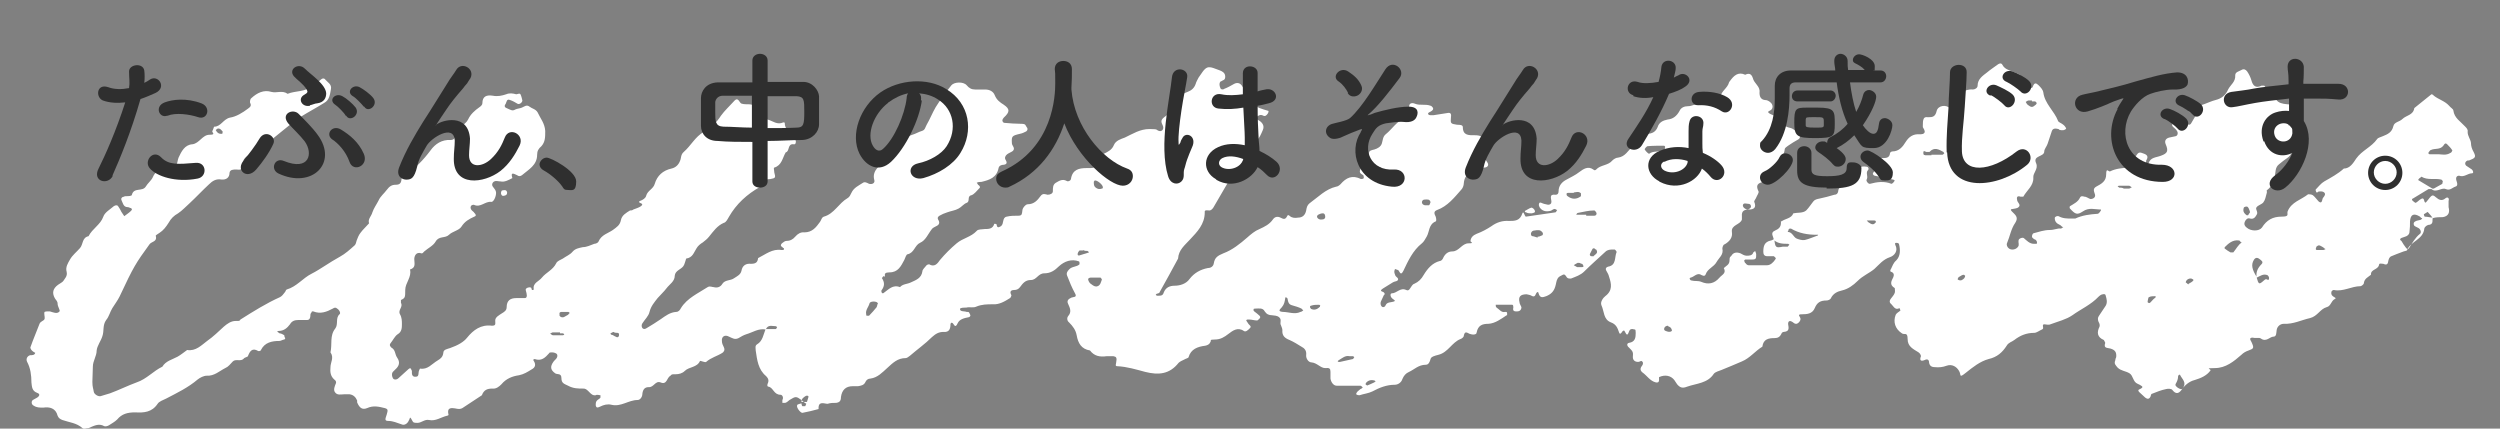 <?xml version="1.0" encoding="UTF-8"?>
<svg xmlns="http://www.w3.org/2000/svg" version="1.1" viewBox="0 0 525 90">
  <rect x="0" y="0" width="525" height="90" fill="#808080" stroke="none"/>
  <defs>
    <style>
      .cls-1 {
        fill: #2f2f2f;
      }

      .cls-2 {
        fill: #fff;
      }
    </style>
  </defs>
  <!-- Generator: Adobe Illustrator 28.7.7, SVG Export Plug-In . SVG Version: 1.2.0 Build 194)  -->
  <g>
    <g id="_レイヤー_1" data-name="レイヤー_1">
      <g id="_レイヤー_1-2" data-name="_レイヤー_1">
        <g id="text">
          <g>
            <path class="cls-2" d="M169.8,84.9c-.6,0-1-.5-1.5-.9-1.1-.8-1.2-.8-2.5,0-.3.2-.5.5-.9.6h-.6v-.6c.3-.5,0-1.1-.4-1.1-1.4,0-1.5-1.5-2.5-1.7-.3,0-.3-.3-.2-.6.3-.6.2-1.1-.3-1.6-1.7-1.4-1.9-3.4-2.2-5.4,0-.5-.2-1,.3-1.3,1.2-.7,1.3-2.1,1.8-3.2h2.1c.1,0,.2-.2.3-.4,0,0-.2-.2-.3-.2-.8,0-1.6-.4-2.1.7-1.5-.3-2.7.6-4.1,1-.6.2-1.1.5-1.6.8-.8.4-1.3,0-2-.3-.9-.5-1.6,0-1.5.9,0,.5.2.9.4,1.3.3.6,0,1-.3,1.2-1.1.7-2.4,1-3.4,1.9-.2.2-1.2-.3-1.3-.2-.6,1.4-2.3,1.2-3.2,2.1-.5.5-1.2.7-2,.7s-.7,0-1,.3c-.8.4-.7,2-2.1,1.4-1.1-.4-1.4,1.1-2.5,1-.8,0-1.2.5-1.3,1.4,0,.7-.5,1.3-1,1.3-1.9,0-3.5,1.5-5.5,1-.8-.2-1.6,0-2.4.4s-.8,0-.9-.3c0-.2,0-.7.2-.9.2-.3.6-.4.8-.7v-.5c-.3,0-.7-.2-1,0-1.2.2-1.5-1.5-2.7-1.4-1,0-2,0-3.1-.6-.8-.4-1.4-.5-1.4-1.6s-.9-.7-1.3-1c-1-.7-1.1-1.4-.4-2.4.2-.3.5-.5.7-.8s.2-.7,0-.9c-.3-.2-.6-.3-1-.3s-.5,0-.6.2c-.8.9-1.6,1.7-3,1.2-.3,0-.4.2-.2.4.5.8.3,1.4-.5,1.8-.8.5-1.6,1-2.6,1.2-1.4.2-2.7.7-3.7,1.9-.5.5-1.1,1-1.9.9-1.1,0-1.8.3-2.2,1.4-1.4.9-2.7,1.8-4.1,2.7-.7.4-1.4,0-2.1,0s-.9.3-.9.8.3.7-.2.8c-1.3.3-2.4,1.2-3.8.9-.9-.2-1.6.6-2.4.6s-.9,0-1.2-.6c-.5-1-.4-.2-.6,0-.3.8-1,1.2-1.6.9-.9-.3-1.8-.7-2.7-.7s-.7-.4-.4-1.3c.3-1,.3-1.2-.4-1.4-1.2-.3-2.4-.6-3.7,0-1,.4-1.6,0-2.1-1.2v-.4c-.3-.7-.8-1.2-1.6-1.3h-1.1c-.7,0-1.5.3-2-.5-.3-.5,0-1.2.2-1.7.2-.4,0-.7-.3-.9-.8-.7-.9-1.6-.8-2.6,0-1,.8-2,0-3.1.4-1.7-.2-3.5,1-5,.7-.9,0-2.2.9-3,.3-.2,0-.9-.5-1.2-.3-.3-.6-.2-.9,0-1.3.7-2.6,1.2-4.1.6h-.3c0,.2-.3.4-.3.6,0,.8-.2,1.2-.7,1.2h-1.8c-.8,0-1.4.2-1.8.9-.6.8-1.3,1.4-2.4,1.4,0,0-.2,0-.3.2.2,0,.3.2.5.3.3,0,.7.2,1,.4,0,0,0,.4.2.6,0,0,0,.2-.2.3-.3,0-.7.3-1,.3-1.6,0-3.1.3-3.9,1.9,0,.2-.5.3-.6.2-1.2-.7-1.7,0-2.1,1,0,.3-.7.3-.9.6-.6.7-1.7,0-2.3.6s-.9,1.1-1.6,1.4c-1.2.6-2.3,1.7-3.9,1.6-.6,0-1.4.4-1.9.8-2,1.7-4.3,2.8-6.6,4-.6.3-1.5.6-1.8,1.1-1.2,1.8-2.9,1.9-4.7,1.8-1.6,0-2.8.3-3.8,1.5-.5.5-1.1.8-1.7,1.2-.3.2-.8.3-1,.2-1.2-.7-2.3,0-3.3.4-.5,0-.9.3-1.3,0-1.2-1.1-2.8-1.2-4.2-1.7-.5-.2-.8-.4-1-.9-.4-1.6-1.7-1.9-3-1.7-.8,0-1.4,0-2-.4-.5-.2-.6-.9-.2-1.2.3-.2.6-.3.9-.5.6-.4.6-.8,0-1-1.1-.4-1.1-1.3-1.2-2.2,0-1.5-.2-3-.9-4.3-.3-.6,0-1.2.6-1.4.4,0,1,0,1.1-.5,0,0-.6-.3-.8-.6,0,0-.3-.4-.2-.6.6-1.7,1.3-3.3,1.9-4.9.2-.5.8-.6,1-.9s0-.8,0-1.3.3-.3.5-.4h.7c.7.2,1.5.6,2,0,.2-.2-.4-1-.4-1.6s-.4-.8-.6-1.2c-.6-1.1-.4-2,.7-2.8.4-.3.9-.5,1.1-.8.3-.5.9-1,.7-1.9-.3-1,.3-1.9.7-2.6.5-.9,1.4-1.6,2.1-2.4.7-.8.4-2.2,1.8-2.5.8-1.6,2.5-2.4,3.1-4.1.3-.9,1.4-1.5,2.2-2.2.3-.2.7-.3.9,0,.3.4.5.8.7,1.2.2.3.4.6.6.9.5-.4,1-.7,1.4-1.1s.1-.5,0-.6c-.2,0-.4-.2-.7-.2-.9,0-1-.9-1.3-1.5-.1-.3,0-.4.2-.6.2,0,.4-.2.7-.2.5,0,1.3,0,1.3-.3.4-1.6,2.2-.6,2.9-1.7.4-.7,1.2-1.3,1.5-2,.5-1.2,1.4-1.6,2.5-1.7h1.1c.7,0,1.1-.4,1.4-1,.2-.4.2-.9.4-1.4.6-1.3,1.3-2.7,2.9-2.8,1.5-.2,2.1-2,3.6-2s.4-.5.6-.8c.2-.3.3-.9.4-.9,1.4,0,1.9-1.6,3.3-1.9,1.3-.2,2.6-1,3.8-1.9.6-.4.7-.7.4-1.3,0-.2,0-.7.3-.9,1.2-1.1,2.6-1.8,4.2-1.3,1.1.3,2.3-.4,3.4.4,1.7-.7,3.8-.3,5.3-1.8.5-.4,1.2-.7,1.7-1.2.3-.3.7-.3.9,0,.5.6,1.4,1,1.2,2-.2,1.1-.3,2.3-1.4,2.9-1.6,1-3.3,1.9-4.9,2.9s-1.5,1.1-2.3,1.7c-2.7,2.1-5.2,4.5-8.3,6.1-1,.6-1.7,1.2-1.7,2.4s-.7.9-1.3.9-1.3,0-1.4.7c0,1-.7,1.5-1.7,1.4-1.1-.2-1.9.3-2.6,1-1.4,1.3-2.7,2.7-4.1,4-.8.7-1.5,1.5-2.4,2.1-.9.5-1.5,1.1-2,2-.5.8-1.1,1.6-1.9,2.1-.3.2-.8.5-.8.6.4,1.3-.9,1.2-1.3,1.8-2.9,4-3.3,4.6-6.3,11-.4.8-1,1.6-1.5,2.4s-.7,1.8-1.3,2.5c-.8,1.1-.4,2.3-.8,3.4-.3,1-1.1,2-1.2,3,0,1.2-.8,2.2-.8,3.4s-.1,2.1-.1,3.2.2,1.4.3,2.1c.1.5.9,1,1.4.9.7-.2,1.4-.4,2-.6,1.9-.7,3.7-1.6,5.6-2.3,2.1-.7,3.5-2.4,5.4-3.3.7-1.2,2.1-1.5,3.2-2.1.7-.4,1.3-.9,2-1.4,1.8.3,3-1,4.2-1.9,1.3-.9,2.4-2,3.5-3,.7-.6,1.5-1.2,2.5-1.2s.7,0,1-.3c2.7-1.7,5.4-3.4,8.3-4.7.4-.2.7-.6,1-1,.2-.2.2-.5.4-.6,2.1-.6,3.4-2.4,5.2-3.3,1-.5,1.9-1.1,2.7-1.6,1.1-.7,2.2-1.4,3.3-2,1.1-.6,2.1-1.5,3.1-2.4.2-.2.3-.6.4-1,.2-.5.4-1.1.8-1.6.5-.7,1.2-1.3,1.8-2-.3-.9.5-1.5.7-2.3.3-.9.9-1.7,1.3-2.5.4-.9,1.2-1.5,1.7-2.2.6-.8,1.1-1.1,1.9-1.1s1.1-.3,1.2-1c0-.5.4-.8.8-1.1,2.1-1.3,3.8-3.1,5.3-5.1,1-1.4,2.4-2.3,4.2-2.2.8,0,1-.5,1.1-1.2s0-1.3,1-1.7c.6-.2,1.3-.8,1.6-1.4.5-1.1,1.4-1.9,2.4-2.6.3-.2.6-.5.6-.8,0-1.5.9-1.8,2.2-1.6,1,.2,1.9,0,2.8-.3.7-.3,1.4-.2,2.1,0,.3,0,.7-.3.9,0,.2.4.3.9.4,1.3,0,.4-.6.9-1,.7-.5-.3-1-.6-1.6-.8-.7-.3-.7.4-.9.8-.4.5-.2.8.4,1,.5.2,1,.6,1.6.2.4-.2.9-.2,1.4-.4s1-.7,1.6-.2c.5.4,1.3.5,1.7,1.2.6,1.3,1.5,2.3,1.6,3.9,0,1.3,0,2.3-.8,3.2-.6.5-.9,1-.9,1.8,0,2.2-1.8,3.1-3.2,4.3-.3.2-.6.3-1,0-.5-.2-1.5-.9-1,.6-.8.4-1.6.9-2.5.7-.5,0-.9-.2-1.3,0-.4.2-.6.7-.3,1.1.2.3.5.6.6.9.3.6-.3,2.3-.9,2.3-1.3-.2-2.3,1.3-3.7.6,0,0-.5,0-.6.3-.2.3,0,.7.2.9s.4.3.5.5c.2.2.6.6,0,.8-1.1.5-2,1-2.7,2.1-.5.8-1.9,1-2.6,1.7-.8.8-2.1.2-2.8,1.4-.5.9-1.6,1.4-2.4,2.1-.2.2-.4.5-.6.4-1.2-.4-1.5.7-1.5,1.2,0,.9.4,1.8-.9,2.2.4,1.6-1,2.8-1,4.3s0,1.7-.9,2.1v.6c.5.9-.7,1.5-.2,2.4.4.7.4,1.4.4,2.1s0,1.6-.9,2.1c-.6.4-1,1.3-1.5,1.9-.3.4,0,.7.2.9.9.5.7,1.4,1.2,2.1.7,1,.4,1.8-.4,2.5l-.5.5c-.3.4-.2.9,0,1.3s.8.4,1.2,0c.7-.6,1.4-1.3,2.1-1.9.5-.4.5,0,.7.4v.4c0,.6.3.9.9.8.4,0,.5-.4.5-.8s.3-.9.3-.9c1.6.3,2.5-1,3.7-1.7.7-.4,1.1-.8,1.2-1.6,0-.7.8-.8,1.4-1,1.7-.6,2.9-1.3,3.6-2.2,1.3-1.6,2.9-2.8,5.2-2.5.9,0,.7-.4.7-1.1s.8-1.1,1.4-1.5c.5-.3,1-.6,1-1.3,0-1.4.8-1.9,2-1.9h1.8c.4,0,.5-.4.4-.8,0-.3-.2-.7-.2-1s.7-.6,1.1-.4c.2,0,0,.8.6.4-.3-1.4,1.1-1.7,1.7-2.5.9-1.1,2.3-1.6,3-3,.2-.5.9-.7,1.4-1,.7-.5,1.5-.8,2-1.4.6-.7,1.3-.8,2.2-1,.8,0,1.6-.4,2.4-.7.3,0,.8-.2.9-.5.6-1.4,2-1.7,3-2.4.8-.6,1.5-1,1.7-2.1.2-1,1.1-1.5,1.9-2,.2,0,.5,0,.7-.2.5-.2,1.2-.4,1.6-.7.8-.6-.4-.6-.4-.9,0,0,.1-.2.2-.2.6-.2,1.2-.6,1.3-1.1.3-1.1,1.5-1.4,1.8-2.5.5-1.7,1.7-2.8,3.5-3.2.9-.2,1.5-.8,1.8-1.6.3-.6.1-1.3.8-1.9,1.5-1.3,2.4-3.2,4.2-4.2,1.5-.8,2.7-2,3.6-3.4.8-1.1,1.7-1.9,2.6-2.9.7-.8.9-.7,1.5.2.2.3,1.1.3,1.7.3.9,0,1.7.4,1.9,1.3.3,1.1,1,1.6,2.1,1.9s2,1.2,3.3.6c0,0,.3,0,.3.1,0,1.8,1.8,2.3,2.3,3.7.1.3,0,.9-.4.8-1.4-.2-.8,1.5-1.7,1.7-.7,1.2-.8,2.7-2.4,3.2-.2,0,0,.6,0,1,.3,1.1.3,1.2-.8,1.4-.8,0-1.4.2-1.6,1.1,0,.2-.3.4-.5.5-2.9,1.6-5.1,3.7-6.6,6.3-.3.5-.6,1.2-1.1,1.3-1.4.6-2.2,1.8-3.1,2.9-.4.5-.8.8-1.3,1.2-.5.3-1,.7-1.3,1.2-.6.9-.8,2-2.2,2.2-.2.5-.3,1.2-.6,1.6-.5.7-1.7.9-1.8,2,0,1.2-1.1,1.8-1.7,2.6-.6.8-1.3,1.4-1.9,2.1-.7.9-1.4,1.7-1.7,2.9-.2.9-1,1.6-1.5,2.4-.2.3-.2.7,0,1,.3.3.6.2.9,0,1-.6,2-1.2,3-1.9s1.9-1.4,3.2-1.5c.5,0,.8-.4,1-.8,1.3-2.1,3.6-3.1,5.6-4.4.5-.3.9,0,1.3,0,.7.2,1.4,0,1.8-.7.6-.9,1.7-.6,2.5-1.2.6-.4,1.3-.7,1.5-1.5.2-1.2,1-1.6,2-1.5,1,0,1.4-.3,1.5-1.2,1.6-.8,3-2,4.9-1.7.5,0,.6,0,.5-.4,0,0-.2,0-.3-.2-.4-.2-.4-.5-.1-.8.3-.2.6-.5.9-.5.8,0,1.4-.3,1.9-.9.5-.6,1.2-1,1.9-.9,1.7,0,2.5-1.1,3.3-2.2.3-.4.3-.9.8-1.1,2.2-.6,3.1-2.8,5-3.9.4-.2.6-.7.8-1.1.5-1.1,1.5-1.5,2.4-2.1.4-.3.9,0,1.3.2.7.2,1.3-.2,1.1-.8-.3-1.1.1-1.9.7-2.6.7-.8,1.6-1.5,2.5-2,1.1-.6,1.9-1.4,2.3-2.6.4-1.2,1.3-1.9,2.5-2.3.7-.2,1.3-.6,2-.8s.7-.8,1-1.3c.7-1.2,1.2-2.5,1.9-3.7,1-1.6,2.1-3.1,3.3-4.6.6-.7,2.5-.8,3.2,0,.5.6,1,.9,1.8.9h2.1c.9,0,1.7.4,2,1.2.4,1,1.1,1.5,1.9,2,1.3.9,1.3,1.5,0,2.7-.1.1-.3.4-.3.6s.2.5.4.5c1.2.1,2.4.2,3.5.2s.9.3,1.2.7c.3.3.2.7-.1.9-.4.2-.8.4-1.3.5-1.7.4-1.8.5-1.7,2,0,.5.8,1,.2,1.6-.4.3-.8.4-1.2.7s-.6.8-.3,1.2c.3.5.3.9-.4,1-.5,0-1,.2-1.1.7-.4,2-1.9,2.5-3.6,2.9-.3,0-.7,0-1,.2.1,0,.2.3.3.4.3.2.6.5.2.8-.5.5-1,1.2-1.6,1.4-1,.2-.2,1.3-1,1.6-.6.2-1.1.9-1.7,1.2-.7.4-1.6.5-2.4.8-.6.2-1.1.4-1.6.7-.3.2-.5.4-.3.8.4.6.3,1.1-.4,1.4-.3.2-.7.3-.9.6-.8,1-1.3,2.4-2.5,2.9-1.1.5-1.2,2.1-2.6,2.4-.3,0-.5.8-.7,1.2-.7,1.3-1.3,2.6-3.1,2.6s-.4,1.2-1.3.8l-.3.4c.6.9.6,1.7-.1,2.6v.3c.1.3.3.4.5.2,1-.7,1.9-1.8,3.4-1.2.6-.7,1.5-.6,2.3-1,1.1-.5,2.2-.9,2.4-2.3,0-.4.5-.8.8-1.2.1-.2.5-.3.6-.3,1.2.7,1.8-.2,2.3-.9,1.1-1.3,2.2-2.4,3.5-3.5s3-1.3,4.2-2.6c.3-.4,1.1-.3,1.7-.4.8,0,1.7,0,2-1.1.2,0,.5,0,.5.2.1.7.4.6.9.3.7-.5.2-1.8,1.2-2,.8-.2,1.7-.2,2.5-.2s.7-.5.8-1.1c0-.5.7-1.3,1.1-1.3,1.4,0,2.1-.9,2.7-1.7.5-.7,1-.4,1.5-.3.6,0,1.1-.3,1.1-.7,0-.8,0-1.4.6-1.8.7-.4,1.4-.9,2.3-.4.3.2.8,0,.9-.4.3-2,1.7-2.3,3.3-2.3s1.2,0,1.8-.3c.3,0,.7-.7.6-.7-1.3-1.7.4-1.6,1.2-2s1.7-.8,2.1-1.8c.4-1,1.5-1.3,2.3-1.6,1.7-.8,3.2-1.8,5.2-1.8s1.3.2,2,.4c.6.2,1.1-.4.8-1.1s-.6-1.1.3-1.8c1.3-1,2.7-1.9,3-3.8.2-.8,1.1-1.2,1.9-1.5.8-.3,1.4-.8,1.7-1.7.1-.4.4-.9.6-1.3.6-.8,1.1-1.8,1.8-2.1s1.8.3,2.7.6c.5.2,1.1.5,1.1,1.3s-.5.7-.9,1c-.2,0-.3.4-.3.6,0,.3.1.7.3,1,0,0,.5.2.6,0,.8-.3,1.5-.7,2.2-1.1.6-.3,1.2-.2,1.6.4.4.7.9,1.4,1.7,1.7.3,0,.5.6.5.8,0,1.7,1.1,2.1,2.4,2.5.3.1.7.2,1,.3,0,0,0,.4-.2.6-.2.3-.5.6-.9.4-.7-.4-1.1.1-1.6.3-.3.1-.3.3,0,.4.1,0,.2,0,.3.1,1.1.5,1.6,1.3,1.2,2.2s-.7,1.8-1.5,2.3c-.7.4-1.4,1-2.1,1.4s-.8.9-.6,1.5c.3.7.2,1.2-.3,1.9-.7.9-1.2,2-2.1,2.8-.6.5-.8,1.4-1.3,2.1-.8,1.4-1.7,2.9-2.5,4.3-.2.3-.5.6-.8.6-.5,0-1.1-.2-1,.4,0,2.5-1.6,4.1-3.1,5.7-1.1,1.2-2.4,2.2-2.5,4-1.3,2.4-2.6,4.8-3.9,7.1,0,.2-.4.2-.6.3-.3.2-.2.3.1.4h.3c.5,0,.9,0,1.1-.7.4-1,1.2-1.4,2.3-1.4s2.4-.4,3.1-1.4c1-1.3,2.3-2,3.8-2.3.6,0,1.2-.3,1.3-1,.2-1.2.8-1.6,2-2.1,1.9-.7,3.5-2,5-3.3.8-.7,1.6-1.4,2.6-1.8,1.1-.5,2.1-1,2.8-2,.4-.6,1-.7,1.6-.4s1,.5,1.4-.3c.1-.3.3-.3.6,0,.5.4,1.1.4,1.7.3.9,0,1.5-.5,1.7-1.5.1-.6.2-1.1.7-1.5,1.8-1.3,3.4-3,5.6-3.5.3,0,.7-.3.9-.5,1.2-1.4,2.5-2,4.3-1.1.1,0,.5,0,.6-.2,0,0,0-.5-.1-.6-.4-.3-1-.4-.6-1.3.5-1.2,1.7-2,1.8-3.4,0-.5.7-.6,1.1-.7.7-.2,1.4-.6,1.6-1.3.2-.7.2-1.4.8-1.9,1.4-1.1,2.3-2.8,4.1-3.4s1.3-1,.9-2.1c-.3-.8.3-1.3,1.2-.9,1,.4,2.1,0,3.2.4.2,0,.4.3.5.4.2.4-.1.6-.4.8-.2.1-.6.3-.6.4,0,.4.4.4.7.4h.4c1.1-.2,2.1-.3,3.2-.5.5,0,.6.3.5,1-.1,1.2-.1,1.3,1.3,1.5.5,0,1.2,0,1.2.5,0,1.8,1.3,1.7,2.5,1.7s1.4.3,2,.7c.5.3.5.6,0,.9-.2.1-.4.2-.6.4-.4.3-.8.5-.4,1.1.6.9,1.1,1.8,1.7,2.7.3.5,0,1-.8,1s-.7-.2-1,0c-.4.5-.7.9-1.4,1-1.2.3-1.7,1.1-1.8,2.3,0,.4-.2,1-.5,1.3-1.5,1.7-2.9,3.5-5.1,4.3-.8.3-.6.8-.3,1.4.1.3.2.9,0,1-1.5.6-1.3,2.2-1.9,3.2-.3.5-.6,1.1-1,1.4-1.9,1.5-2.9,3.7-3.9,5.8-.6,1.2-.8,0-1.1-.2-.2,0-.5-.2-.6-.2s-.2.4-.2.6.1.4.2.7c.1.4.9.6.5,1.1-.2.2-.7.2-1,.4-.7.4-1.4.9-2.1,1.3-.9.6,0,.6.2.8s.3.4,0,.6c-.2.4-.4.9-.6,1.3-.2.5,0,1.1.4,1.2.5,0,.5-.3.7-.6.3-.4.8-.4,1.3-.5,1-.2.3-.4,0-.7-.5-.4-.5-1.1-.1-1.1,1,0,1.8-1.3,3-.7.4.2.6,0,.8-.3.3-.4.5-.9.9-1,.9-.4,1.5-1,2-1.9.8-1.3,1.8-2.5,3.4-2.9.3,0,.6-.4.7-.7.4-.8,1-1.3,1.9-1.3,1.4,0,2-1.7,3.4-1.7s.3-.3.4-.5c.1-.8.6-1.2,1.3-1.5,1.1-.4,2.2-1,3.1-1.6,1.1-.8,2.3-1.2,3.7-1.1,1.2,0,2.3,0,2.8-1.6.2-.5.4.2.5.4l.2.3c2.1-.3,4.1-.6,6.2-.9.2,0,.3-.4.4-.5-.2,0-.4-.3-.6-.2-.3,0-.6.4-.9.4-.9.2-1.7,0-2.2-.8-.1-.2-.2-.5-.1-.7,0-.3.3-.3.5-.2.4.2.9.3,1.4.4.4,0,.7-.2.7-.6,0-.7-.6-1.7.9-1.5.4,0,.6-.3.6-.7,0-1.2.7-2,1.7-2.5.9-.5,1.8-.9,2.7-1.6.8-.6,1.8-1.3,2.9-.5.2.2.4.2.6,0,.9-1,2.5-.8,3.4-1.9.3-.3.8-.6,1.2-.6,1.5-.2,2.1-1.5,3-2.3,0,0,0-.4-.1-.6-.4-.7-.2-1.1.5-1.4.9-.4,1.7-.7,2.7-.7s1.8-.4,2.2-1.4c.3-1,1.1-1.4,2.1-1.6,1.1-.1,1.9-.7,2.5-1.8.3-.7,1-1,1.8-1s1.2-.4,1.7-.3c1.5.2,2.4-.6,3.3-1.6.2-.2,0-.8.5-.4.2,0,.2.4.4.6.4.2.8,0,.9-.3.2-1.2,1.5-1.8,1.8-3,0,0,.1-.2.2-.3.8-1.1,1.7-2,3.2-1.3.8-.4,1.3-.2,1.6.7.1.5.5,1,.9,1.5s.6,1,.5,1.6c0,.8.3,1.4,1.1,1.5.5,0,.9.2,1.3.6s.5,1.1,0,1.5c-.4.3-1,.3-.2.8.9.5,2.2.7,2.6,1.7s1,1.1,1.8,1.3c.4.1.8.5,1.2.7.1,0,.2.1.3.2.5.4.6,1.2,0,1.5-.7.4-1.4.8-2.1,1.3-.3.2-.7.5-.7.7-.2,2-1.9,3.2-2.6,4.9-.4,1-1.1,1.8-2.3,2.1-1,.3-1.1.9-.6,1.9.1.3-.3.8-.5,1.3-.1.3-.5.7-.4.9.5,1.2-.1,1.6-1.1,1.6s-1.6.3-1.5,1.4v.7c-.3,1.1-2.3,1.1-2.1,2.6.2,1.2-.5,2-1.5,2.6-.3,0-.5.6-.5.9.3,1.3-.7,1.9-1.2,2.8-.6,1.1-1.9,1.4-2.3,2.6-.2.6-.8.2-1.2,0-.8-.2-1.3.6-2,.7l-.2.2c.1.2.2.4.4.4.7.2,1.4,0,2.1.3,1.4.6,2.7.4,3.8-.9.5-.6,1.5-.9.9-2,.5-.5,1.2-.7,1.2-1.6s.2-.7.4-1c.4-.7,1.1-.8,1.9-.5.4.2.8.5,1.3.5s1.2,0,1.4-.7c0,0,.3-.2.4-.3,0,.2.2.4.2.7,0,.9,0,1.1-.9,1.1h-1.4s-.3.2-.2.2c0,.2.1.5.3.6.1.2.4.4.6.4h3.9c.7,0,1.3-.6,1.7-1.2,0,0,.2-.3.1-.3-.1-.2-.3-.3-.4-.4h-1.4c-.6,0-.8-.4-.8-.9,0-1.2.2-2.1,1.6-2.4.2,0,.4-.2.7-.3.2,1.8.3,1.9,1.8,1.6h1c.1,0,.2-.3.4-.4-.1,0-.2-.2-.3-.2-1,0-2.1,0-3-.8,0-.7-.9-1.5.3-2,.7-.3,1.2-.7,1.2-1.6s0-.2.1-.3c.8-.6,2.1-.6,2.5-1.7.9-.2,2,0,2.7-.6.6-.6,1-1.3,1.5-1.9.3-.4.8-.5,1.3-.6,1-.2,2.1-.5,3.1-.8.4,0,.7-.2.8-.6.1-1.3,1-1.4,2-1.6.7,0,1.7-1.4,1.8-2.2.3-1.2.9-1.7,2.1-1.5.5,0,.6.5.4.7-.6.6.1,1.3-.3,2-.2.3.4,1,.7.9,1.5-.4,3-.6,4.5,0,.1,0,.4-.2.5-.4.3-.3.2-.4-.2-.5-1.3-.3-2.5-.5-3.8-.8-.2,0-.4-.3-.4-.4,0-.2.2-.4.4-.6.4-.3.8-.5,1.2-.8.1,0,.2-.4.2-.6s-.3-.3-.5-.3c-.5,0-.9.5-1.3,0-.2,0-.3-.3-.4-.5s0-.5.3-.5h2.1c.7,0,1.5,0,1.6-1,0-.2.3-.4.5-.4,1.4,0,2.2-1,2.8-2,.7-1.1,1.6-1.7,2.9-1.6.4,0,1,0,1.1-.5,0-.3-.2-.7-.4-1v-.4c0-.5,0-1,.2-1.4.3-.5.8-.2,1.3-.3.8,0,1.2-.4,1.4-1.3.3-1.2,2.1-1.4,2.8-.5.3.4.4.8.7,1.2.2.3.7.2.7-.1,0-.8.4-1.4.9-1.9.6-.6.2-1-.2-1.5-.3-.5-.3-.8.3-1.1.8-.4,1.5-.7,2.4-.6.4,0,1-.3,1-.8,0-1.4,1.1-2.1,2-2.8.7-.6,1.5-1.1,2.3-1.7.3-.2.7-.3.9.1.3.6.8.9,1.3,1.1.8.4,1.9.6,2.6,1.2.6.6.9,1.6,1.6,2.3.3.2.7.5.9,0,.3-.9.7-.8,1.2-.3.4.4.9.9,1,1.5.3,2.4,2.3,3.9,3.1,6,.1.3.8.5,1.1.8.3.2.6.7.6.8-.3.4-.8.4-1.3.3-.1,0-.2-.1-.3-.2-.8-.2-1.2-.1-1.4.4-.3.9-.6,1.8-.9,2.7-.2.6-.7,1.1-.7,1.6,0,1.2-2.5.8-1.7,2.5.5,1.2-.7,2-.6,3,.1,1.7-1.4,2.7-2.1,4,0,0-.4,0-.6,0-.8-.3-.8.3-.7.7,0,.5.9,1,.3,1.5-.3.3-.9.3-1.3.4-.4,0-.4.2-.1.5.2.2.3.3.5.5.6.6.7,1.1.2,1.9-.9,1.3-1.1,2.8-1.7,4.2-.2.4,0,.9.4,1.2.6.4,1.5.2,1.9-.4.3-.4,0-.9.1-1.3,0-.4.8-.7,1.1-.5.6.5,1.2,1.2,2.1,1.2h.6c.2-.3,0-.7-.3-.9-.2,0-.4-.2-.6-.4s0-.8.2-.9c1.1-.3,2.3-.7,3.4-.7s1.6-.4,2.4-.3c.1,0,.3-.2.5-.3-.2,0-.4-.2-.6-.4-.3-.2-.7-.3-.9-.6-.2-.2-.3-.6-.3-.9s.5-.5.8-.4c.9.5,1.8.5,2.8.5s.5,0,.7,0c1.5-.7,3.1-.9,4.7-1,.2,0,.4-.3.5-.4,0,0,.1-.2.2-.3v-.2c-1.3,0-2.5-.5-3.8.4-1.2.8-1.6.6-2.7-.6-.1,0-.1-.5,0-.5.8-.5,1.7-.9,2.1-1.8.2-.4.6-.3.9-.2.5,0,.9.4,1.3.5.6,0,1.2-.4.9-1.1-.2-.6-.4-1.1.3-1.5,1.1-.6,2.1-1.1,2.1-2.6s.5-.5.8-.6c1.2-.6,2.5-.7,3.8-.8.9,0,1-.4.2-.9-.3,0-.2-.3.2-.4.6-.2.9-.7,1.3-1.2.5-.8.7-.8,1.7-.4.8.3.8.8.4,1.4,0,.2,0,.4-.1.6h.6c.4-1.3,1.6-1.2,2.6-1.6,1.4-.5,1.6-1,1-2.4-.3-.7,0-1.2.7-1.4.5-.1.9-.2,1.4-.3.4-.1.6-.7.2-1.2-.2-.3-.5-.5-.8-.8-.2-.2-.2-.5,0-.6.5-.3,1.1-.5,1.6-.7.6-.2.8.3,1.2.6.4.3.8.5,1.1-.1.2-.4.5-.8.7-1.2.3-.4.8-.7.2-1.2-.1-.1-.6.2-1,.2s-.4-.2-.5-.3c0,0,0-.2.2-.3.2-.2.3-.3.5-.5,0,0,.2-.2.3-.2,1.7.1,3.1-.9,4.7-1.3,1.2-.3,2.1-1,2.6-2.2.5-1,1.6-1.6,1.5-3,0-.7.8-.8,1.3-1.1s.9-.1,1.2.3c.4.6.7,1.2.9,1.9.3,1.1.9,1.7,2.1,1.1h.6c.5.7,1.1,1.2,2,1.4.2,2.7,2.3,2.4,4.1,2.6.4,0,.5.4.4.8-.2.6.1.9.4,1.3.5.7,0,.7-.5.8s-.9.4-1,.9c0,.5.1.9.6,1.1.6.3,1.2.7,1.8,1.1.2.1.3.4.3.6,0,.4-.3.6-.7.6h-1.1c-.7,0-.8.3-.6.9,0,.1.1.2.1.3.3,1.2,0,2.1-1,2.8-.6.4-1.1.8-1.7,1.3-.4.3-.6.7-.7,1.2-.2,1.6-.4,3.2-1.9,4.3,0,0,.1.4,0,.6-.2.7-.3,1.4-.7,1.9-.3.4-1.1.6-1.4,1-.4.4.4,1,0,1.6-.3.5-.6,1-1.4.8-.5-.2-.9.2-1.1.7s0,.9.4,1.2c.9.8,2.6.8,3.2,0,1-1.6,2.3-2.3,4.1-2.3s1.1-.5,1.3-1.1c.8-2,2.8-2.4,4.3-3.6.2,0,.7,0,1,.2.5.4.8.9,1.2,1.3.6.5.7,0,.8-.4,0-.3.4-.6.5-.9.2-.4-.2-.8-.8-.8s-.5,0-.7.2c0,0-.2,0-.3,0,0-.2-.2-.5-.1-.6.6-.6,1.1-1.3,1.8-1.7,1.4-.8,2.9-1.6,4.1-2.7,1.3,0,2-1.2,2.6-2.1,1.2-1.7,3.2-2.4,4.4-4.1.2-.3.8-.4,1.2-.6,1-.4,1.9-.8,2.2-2.1.2-.9,1.3-.9,1.9-1.5.8-.8,2.3-.8,2.5-2.3,1.2-1,2.4-1.9,3.6-2.9,0,0,.3,0,.5.3,1,.8,2.3,1.1,3.2,2.1.3.4.9.7.9,1,.2,1.6,1.5,2.3,2.4,3.3.4.4.7.7.6,1.2,0,.9.6,1.5.7,2.3,0,.7.2,1.3.6,2,.5,1,.3,1.2-1,1.7h-.3c-.5.2-.7.7-.3,1.1.4.3.8.5,1.2.8.3.3.4.8,0,.8-.9,0-1.6.9-2.7.5-.5,0-.8.4-.5,1.2.2.5.2,1-.3,1.1-.6.2-1.1.9-2,.5s-2,.9-3,0c0,0-.4,0-.6,0-1.1.7-2.2,1.3-3.3,2-.2,0-.3.3,0,.5.2.2.5.4.6.4.4-.2.7-.6,1.1-.8.5-.3.6,0,.7.4.1.3.2.6.6,0,1-1.3,1.1-1.4,1.8-.8.7.6,1.3.9,2.1.2.4-.3.8,0,.6.6,0,.5,0,.9,0,1.3.3,1.1,0,1.9-1.2,2.1-.7,0-1.4,0-2.1.2-.4-.5-.7-.9-1.1-1.3,0,0-.5.3-.8.5,0,0,.1.5.2.5.6,0,1.2.2,1.7.2-.2.5.2,1.3-.7,1.5-.5,0-1,.4-1.1.8-.2,2.3-2.9,2.7-3.6,4.5,0,.2-.6.2-1,.4-.8.3-1.6.6-2.3.9-.5.2-.6.7-.7,1.2-.1.7-.6.6-1,.4-.3,0-.9-.2-.9.2-.2,1.1-1.8.9-1.7,2.1-.6.5-1.4.8-1.5,1.8,0,.2-.5.6-.7.6-1.9,0-3.6,1.2-5.6.8-.2,0-.5.2-.5.4-.1.3,0,.7.3.9.2.2.9.4.4.6-.8.4-.8,1.5-1.7,1.7-1.4.4-1.9,1.9-3.5,2.3-1.8.4-3.5,1.3-5.5,1.2-.8,0-1.4.6-1.5,1.3-.1.6,0,1.4-.7,1.4s-1.5,1.2-2.6.4c-.4-.3-1.1,0-1.7-.2-.8,0-.6.4-.3.9.6,1.3.5,1.4-.6,1.8-.6.2-1.1.5-1.5.9-1.6,1.4-3.3,2.8-5.6,2.8s-.7.2-.9.5c-.8,1.1-2,1.6-3.3,2-1.2.3-2.1,1.1-2.8,2.1-.6.8-1.2.9-1.9,0-.2-.3-.9-.3-1.3-.2-1,.2-2,.6-3,1-.2,0-.2.4-.3.6-.3.6-.7.5-1.1.2-.4-.4-.9-.8-1.3-1.2-.4-.5.1-.5.4-.7s.4-.3.2-.5c-.3-.2-.6-.4-.9-.5-1-.4-.9-1.7-1.7-2.2-.8-.5-1.8-.5-2.5-1.2-.4-.5-.8-.8-.5-1.5,0-.2.1-.5.2-.7.1-1-.2-1.5-1.2-1.8-.7-.2-1.5,0-1.1-1.2,0,0-.2-.5-.3-.6-1.4-.6-1.5-1.6-.9-2.8.1-.3,0-.7-.2-1-.2-.5-.2-.9.1-1.3.5-.7.9-1.4,1.4-2.1.4-.7.2-1.4,0-2.1,0-.3-.3-.4-.6-.3-.3,0-.7.3-.9.5-1.6,1.7-3.7,2.6-5.5,3.9-1.3.9-3,1.3-4.6,1.9-.4.2-1,0-1.4,0-.5.2.2.9-.4,1.1-.5.2-1.1.7-1.6.7-1.6,0-2.9.5-4.2,1.5-.5.4-1.2.5-1.6,1.2-.9,1.4-2,2.4-3.8,2.8-1.8.5-3.3,1.7-4.8,2.9s-.9.4-1.4-.4c-.5-.9-1.5-1.5-2.6-1.1-.8.3-1.6.4-2.5.3-.7,0-1.1-.3-1.2-1,0-.5-.3-.8-.9-.5-.7.3-1.2.2-.8-.8,0-.2-.2-.6-.5-.8-1.1-.7-2.3-1.2-2.3-2.8s-.7-.8-1.2-1.2c-1.4-.9-1.9-2.4-1.3-3.9.2-.4.7-.6,1-.9,0,0-.1-.3-.2-.5-.9.5-1.2-.3-1.7-.8-.4-.3-.5-.7-.1-1.2.3-.4.6-.7.8-1.2.1-.3,0-.9,0-1-1.2-.7-.7-1.5-.3-2.3.2-.5.1-.9-.4-1.1-.3,0-.3-.4-.1-.6.3-.6.5-1.3,1.1-1.8.9-.9.9-2.2.6-3.4,0-.2-.3-.3-.5-.3-.3,0-.4,0-.3.4.7,1.3-.2,2.3-1.1,2.6-1.5.5-2.3,1.6-3.3,2.5-1.1.9-2.4,1.4-3.5,2.5-.9.9-2,1.7-3.3,2-.9.2-1.8.6-2.3,1.6-.1.3-.6.5-.9.5-1.3,0-2,.4-2.5,1.6-.5,1.2-1.6,1.3-2.7,1.3s-.4.4-.3.9-.6,1.2-1,1.1c-.3,0-.6-.4-.9-.5-.4-.2-.7,0-.7.5.1.8.4,1.6-.9,1.7-.2,0-.5.2-.5.4-.3.6-.7.9-1.4.9-1.3,0-2.4.2-2.6,1.8-1.5.9-2.6,2.4-4.3,3.1-1.4.6-2.8,1.2-4.3,1.8-.5.2-1.3.4-1.6.8-1.3,2-3.6,2-5.6,2.7-1,.4-1.5.2-2.1-.5-.2-.3-.4-.6-.6-.9-.7-.9-1.9-1.2-3.2-.6v.6c0,.5-.3.6-.7.5-1.2-.3-1.8-1.4-2.8-2.1-.6-.5-.4-1,0-1.5.2-.3.2-.7-.2-.9-.2,0-.4.2-.7.2-.7,0-1.1-.4-1.1-1,.1-1.1,0-1.2-.8-2-.5-.4-.5-.9,0-1,1.3-.2,1.4-1.1,1.4-2.1s-.2-.6-.6-.8c-.4,0-.6,0-.8.5-.4,1.2-.6.5-.9,0-.1-.3-.3-.2-.5,0-.2.3-.5.8-.7.2-.3-.9-.6-1.7-1.7-2.1-1.6-.6-1.4-2.3-2-3.6-.3-.7.4-1.6.8-1.9,1.6-1.2,1.3-2.6.8-4.1-.1-.5-.4-.9-.6-1.3-.2-.4,0-.7.4-.8,1.8-.3,1.3-2,1.8-3.1,0,0-.2-.4-.4-.5h-.3c-.6,0-1.2,0-1.7.5-1.5,1.4-3,2.7-4.4,4.1-.8.8-1.8,1.1-2.8,1.5-.4,0-.7,0-.9-.3-.2-.3-.4-.7-.8-.5s-.9.4-1.1.8c-.3.5-.3,1.1-.5,1.7-.3,1-.9,1.6-1.9,2-.8.3-1.3.4-1.6-.6,0-.3-.3-.4-.5,0s-.3.9-1,.5c-.3-.2-.7-.2-1-.3-1.3,0-1.8.5-1.5,1.7,0,.3.3.7.4,1,0,.6-.4.9-.9.9s-1,0-.8-.8c0-.3,0-.5-.2-.6h-3.5c0,.2,0,.5.2.6.6.4,1,1.1,1.8.9.3,0,.4,0,.4.4s0,.3-.1.3c-1.2.8-2.4,1.7-3.8,1.8-1.3,0-2.2.3-2.5,1.8,0,.6-1,.5-1.5.3-.6-.3-1-.6-1.2.4,0,.3-.4.6-.7.7-1.8.7-2.6,2.8-4.6,3.3s-1.5.7-1.9,1.5c-.2.4-.4.6-.8.6-1.5,0-2.4,1-3.5,1.5-.7.3-1.1.8-1.4,1.5-.2.7-.9,1.2-1.6,1.2-1.7,0-3.2.6-4.7,1.4-.8.4-1.8.5-2.7.8-.2,0-.4,0-.7-.2,0-.2.1-.4.3-.6.2-.2.4-.3.6-.5.2,0,.4-.3.5-.4-.2,0-.3-.3-.5-.3h-5c-.7,0-1.2-.8-1.3-1.5v-1.4c0-.7-.2-.9-1.1-.8-1,0-1.7-1.1-2.9-1.2-.6,0-1.2-.8-1.1-1.6.1-.9-.4-1.4-1-1.7-.8-.5-1.6-1-2.5-1.4-1-.4-1.6-.9-1.5-2.1,0-.3-.2-.7-.3-1-.3-.5.2-1.1-.3-1.6s-1.1-.4-1.6-.5c-.6,0-1.1-.2-1.5-.8-.4-.8-1.2-.6-1.9-.6s-.3.2-.5.3c0,0,.1.2.2.3.4.3.8.6,1.1.9.2.2.2.4,0,.6s-.4.4-.5.4c-.6,0-1.1-.2-1.7-.2s-.4,0-.6.2c.1.2.3.4.4.6.2.4.9.6.3,1.1-.3.3-.8.8-1.2.5-1.3-.9-2.4,0-3.2.6-.9.7-1.7,1.2-2.9,1.2s-.7.2-.9.5c-.2.5-.6.7-1.1.8-1.6.2-3,.7-3.5,2.4,0,.2-.6.3-.9.5-.4.2-.9.4-1.2.7-1.9,2.4-4.2,2.6-7,1.9-1.9-.5-3.8-1.1-5.9-1.2-.5,0-.2-.5-.2-.8.2-1,0-1.2-.6-1.3h-1.4c-1.4.2-2.6,0-3.5-1.2-1.8-.3-2.5-1.5-2.8-3.2-.2-1.1-.8-1.9-1.6-2.7-.4-.3-.5-.9-.2-1.3.8-.9.4-1.7,0-2.6-.3-.6,0-1,.7-1.3.5-.2,1.3,0,.7-1-.6-1.1-1.1-2.3-1.6-3.6-.2-.5,0-.9.4-1.3.6-.7,1.6-.5,2.2-1.1v-.3s0-.2-.1-.3c-1.6-.6-3.1,0-4.2,1-.9.9-1.8,1.5-3.1,1.5s-1.6,1.4-2.8,1.4-1.7.7-2.3,1.5c-.3.4-.7.6-1.2.6-.8,0-1,.4-.6,1.1,0,0-.1.5-.3.6-1.1.7-2.3,1.4-3.6,1.3-1.2,0-2.3,0-3.5.5-.6.3-1.4,0-2.1.2-.5,0-1.3,0-1.3.3,0,.6.9.4,1.4.6h.3c.2,0,.3.3.4.5.2.3,0,.5-.2.6-1,.2-2,.4-2.4,1.3-.5,1.1-.7.3-1,0s-.5,0-.5.2c0,1-.3,1.7-1.4,1.6-1.1,0-1.7.4-2.5,1.1-1.4,1.4-3.1,2.6-4.6,3.9-.3.2-.6.5-.9.5-1.7,0-2.7,1-3.9,2.1-1,.9-2,2-3.5,2.2-.5,0-.9.3-1.1.8-.3.6-.9.7-1.5.8h-1.1c-1.5,0-2.3.8-2.5,2.3,0,.8-.3,1.1-1,1.2-.6,0-1.2,0-1.8.2-.7,0-2-.7-1.9,1.1-1.1.3-2.3.6-3.4.8-.4,0-1.3-1.1-1.1-1.6,0-.2.6-.3.9-.4,0,.2.1.5.2.6h.6c.3-.6.5-1.3.7-2,0,0-.1-.2-.2-.2h-.3c-.5.3-1,.6-1,1.3h1.4ZM473.9,58.3c.4,1.4.5,1.5,1.4.7.3-.2.4-.5.8-.3.3.2.4,0,.4-.3s-.2-.5-.3-.6c-.9-.4-1.6.2-2.3.5-.2-1.1.2-2,1-2.8.5-.5,0-.8-.4-1.1-.5-.4-.9-.3-1.2.2-.6,1-.4,2,.7,3.7,0,0-.1,0-.1,0ZM508.6,45.8c-.2,0-.3-.2-.4-.3-1.3-.8-2-.5-2.1,1,0,.7,0,1.4-.1,2.1,0,.6-.4,1-1.2,1.2-.8.2-1,.5-.5.8.3.5.6,1,1,1.5.2.2.4.3.6,0,.7-1.1,1.3-2.2,2.3-3,.3-.2.2-.9-.3-1.2-.3-.2-.7-.3-.9-.5-.2-.3-.2-.7.2-.9.3-.2.7-.2,1-.3.2,0,.3-.2.5-.3h-.1ZM513,38.2c0-.2-.2-.5-.4-.5-1.3-.3-2.8.2-4.1-.6,0,0-.3.3-.5.4l-.2.3c1,.6,2,1.2,3,1.8h.3c.6-.3,1.2-.7,1.8-1v-.3h.1ZM270.1,62.3s-.2.2-.2.3c-.1.7-.2,1.3-.7,1.9-.7.7-.7.9.2,1,1.2,0,2.5.6,3.7,0,.2,0,.4-.2.6-.3-.1,0-.2-.3-.4-.4-.6-.3-1.3-.5-2-.7s-.8-.7-.9-1.3c0-.2-.2-.3-.4-.4h0ZM375.9,48s-.2,0-.3.2c0,.2-.1.3-.2.5,1,0,1.2,1.1,1.9,1.4.5.2,1.2.4,1.7.3.9-.2,1.7-.6,2.6-.9,0,0,.2,0,.2-.2h-.3c-1.9,0-3.7-.3-5.4-1.3h-.3,0ZM512.2,32.4c.5,0,1.5.3,2.4-.3.2,0,.4-.5.4-.5-.3-.5-.7-.9-1.1-1.3s-.6,0-.8.3c-.7.9-1.8.5-2.6.9-.2,0-.3.3-.5.5-.1.2,0,.4.3.4h1.9,0ZM349.6,31.1c.2-.3,0-.5-.2-.5-1.1,0-2.3,0-3.4.1-.2,0-.7.6-.6.7.2.4.8.9.9.9.9-.7,2.1-.3,3-.7.2,0,.3-.3.4-.5h0ZM184.4,63.8s-.1-.2-.2-.3c-.5-.3-1.5-.2-1.6.2-.2.8-.9,1.4-.7,2.3,0,0,0,.3.1.3h.5c.6-.6,1.1-1.2,1.6-1.8.1-.2.1-.4.2-.7h0ZM470.7,50.9c-.2,0-.3-.4-.5-.4-1.3-.2-2.2.6-3,1.4,0,0-.1.3,0,.3.4.3.8.6,1.2.8h.6c.6-.7,1-1.6,1.8-2.1h-.1ZM230.1,58.3h-1.1c-.2,0-.5.2-.5.3,0,.2.1.4.2.6.1.2.3.4.5.5.4.3.8.6,1.3.4.6-.2.7-.9.9-1.4,0,0-.2-.4-.3-.4h-1.1.1ZM405.6,32.5h2.3c.1,0,.3-.2.4-.3,0,0-.1-.2-.2-.3-.9-.5-1.9-1.1-2.9,0-.1,0-.5,0-.7,0-.3-.1-.6-.4-.6.2s.3.4.4.5h1.3ZM330.5,40.5h-1.2c-.3,0-.4.2-.3.4,0,0,0,.2.2.3.9.7,1.9.7,2.8,0v-.6c-.5-.5-1.1-.2-1.4-.2h-.1ZM333.1,45.3h1.7c.4,0,.6-.4.4-.7-.1-.2-.4-.5-.5-.4-1.1,0-2.2.3-3.3.5-.2,0-.3.2-.4.4.1,0,.2,0,.3,0h1.8ZM457.6,78.7s-.2.2-.2.3c0,.6-.2,1.1-.5,1.6-.2.4.2.6.4.8.3.2.7.4.9.3.2,0,.4-.5.5-.8.2-.9-.6-1.5-.9-2.2h-.2,0ZM323,49.7c.3,0,.6-.2.9-.3.1,0,.2-.5,0-.6-.4-.6-1-.5-1.6-.4-.4,0-.7.2-.8.6,0,.3,0,.5.3.6.3,0,.7.2,1.1.3v-.2h.1ZM283.4,74.8c-.9-.2-1.5.4-2.2.8-.3.2-.4.3-.1.4h.3c.9-.2,1.8-.4,2.7-.6.1,0,.2-.3.3-.4,0,0-.2-.2-.3-.2h-.7,0ZM426.7,21.1h-.7c-.2,0-.4.2-.6.3.1.2.2.4.4.6.8.6,1,.6,1.7,0,0,0,.2-.2.2-.3,0-.2-.2-.3-.3-.4h-.7v-.2ZM231.6,39.3c0-.5-1.2-1.5-1.7-1.4,0,0-.2.2-.2.3,0,.5,0,.9.4,1.2s.8.4,1.3.2c0,0,.2,0,.2-.2h0ZM300.4,42.4c-.2-.6-.6-.5-1.1-.5s-.6.2-.7.5c0,.4.2.6.6.7.3,0,.7,0,.9,0,.1,0,.2-.4.3-.6h0ZM287,81c.5-.2,1-.4,1.6-.7,0,0,.2-.2.3-.2,0,0-.2-.2-.3-.2-.7-.2-1.4,0-1.8.6v.3s.2,0,.3.2c0,0-.1,0-.1,0ZM117.6,69.8h-1.5c-.2,0-.4.2-.6.3.2,0,.4.3.6.3h2.1s.2,0,.3-.2c0,0-.2-.2-.3-.2-.3,0-.7,0-.6,0h0v-.2ZM350.3,68.4c-.4,0-.7.2-.8.5-.1.3,0,.5.3.6.5.2.9.3,1.3,0,0,0,0-.4-.2-.6-.1-.2-.4-.3-.6-.4h0ZM119.1,65.5h-1c-.3,0-.7,0-.6.5v.3c.2.3.5.4.9.3.3-.2.6-.3.9-.5,0,0,.2-.3.4-.4,0,0-.2,0-.3-.2h-.4,0ZM277.3,64.2s-.2-.2-.3-.2c-.6,0-1.1,0-1.7.2-.2,0-.3.3-.1.5,0,0,.1.2.2.2.7.3,1.3,0,1.8-.5v-.2h.1ZM451.1,63.5c.1.2.3.2.5,0,.3-.3.6-.7.9-.9s.3-.4,0-.4-.9,0-1.2.2c-.2,0-.2.6-.3.9,0,0,0,.2.1.3h0ZM331.1,56.1h1.1c.4,0,.4-.2.2-.5,0,0-.1-.2-.2-.2-.2,0-.4-.2-.6-.2h-.3c-.3.2-.6.3-.8.5l.7.4h-.1ZM227.5,52.6h-.8c-.2.2-.4.5-.4.8s.3.3.5.2c.5-.2,1.1-.3,1.6-.5.1,0,.2,0,.3-.2,0,0-.2,0-.3-.2-.3,0-.7,0-.9-.2h0ZM334.5,53.9c.2-.2.5-.4.7-.6.3-.3.2-.6,0-.9,0,0-.2,0-.3-.2-.5-.2-.5.2-.7.5-.1.2-.2.4-.3.6-.1.2,0,.4.2.5h.4,0ZM487.2,52.5h.7c.2,0,.4-.2.5-.2-.2,0-.4-.3-.6-.4-.4-.2-.8-.6-1.2-.2-.2,0-.2.4-.3.6,0,0,.1.2.2.2h.7,0ZM393.9,46.8c.1-.3,0-.5-.3-.5h-1.6c.1,0,.2.3.4.4.3.2.6.4.9.4s.5-.3.7-.5h-.1v.2ZM278.3,45.6c0-.4-.1-.8-.5-.8-.6,0-1.4.4-1.2.8,0,.2.4.5.7.5.5,0,.9,0,1-.5ZM472.5,44.6c0-.3-.2-.6-.3-.9-.2-.4-.5-.4-.9-.2-.1,0-.2.4-.2.6,0,.5.3.8.7,1.1,0,0,.3,0,.3,0,.1-.2.2-.3.4-.6ZM367.7,43.4c0-.5-.3-.6-.6-.6s-1-.3-1.1.3c0,.5.5.8.9.9.3,0,.6-.2.8-.5h0ZM446,39.6h1.1c.2,0,.4-.2.6-.3-.2,0-.4-.3-.6-.3h-2.1s-.2,0-.3.2c0,0,.2,0,.3.2.3,0,.7,0,1,.2ZM46.8,27.7c-.3-.4-.6-.8-1.1-.7l-.4.3c.2.4.5.8,1.1.8h.3v-.3h.1ZM289.5,36.1c.3-.2.8,0,.7-.5,0-.3-.5-.6-.7-.6-.3,0-.5.4-.7.7l.8.4h0ZM459.6,59.6c.3-.2.6-.3.8-.5.3-.2.3-.4,0-.5-.4-.3-1.3,0-1.4.7,0,0,.3.2.5.4h.1ZM128.8,69.7l-.6.3s0,.2.2.3c.3,0,.6.3.9.4.3.2.6.2.7-.3,0-.2,0-.5-.3-.5s-.6,0-.9-.2h0ZM412.7,57.9c-.1,0-.2-.2-.3-.2-.3,0-.6.2-.9.4-.2,0-.3.3-.4.5,0,.2.6.4.9.2.4-.2.7-.5.7-1h0Z"/>
            <path class="cls-2" d="M321.5,44.8c-.3,0-.7,0-1-.2-.1,0-.2,0-.3-.2,0,0,.1-.2.2-.2.4-.2.8-.5,1.2-.6.2,0,.6.3.7.6.2.5-.3.5-.6.6h-.4.2,0Z"/>
            <path class="cls-2" d="M105.4,40c.8-.2,1,0,1.1.4,0,.5-.2.6-.6.7s-.6,0-.7-.5c0-.4.2-.6.2-.6Z"/>
          </g>
        </g>
        <g id="text-2">
          <g>
            <path class="cls-1" d="M23.7,36.9c-1,2.1-4.4,1.2-3-1.5,1.4-2.8,3.6-7.7,5.6-13.9-1.7.2-3.3.1-4.7-.4-1.6-.7-1.3-3.6,1.1-2.8,1.3.5,2.9.5,4.4.2.2-1.2,0-2,0-3.5s2.9-1.9,3.2-.2c.1.8.1,1.7,0,2.6.4-.2.8-.4,1.2-.7,1.7-1.1,3.6,1.6,1.2,2.8-.9.4-2,.9-3.2,1.3-2,7-4.3,12.5-5.9,16.1,0,0,.1,0,0,0ZM31.5,35.4c-1.4-1.5.6-4.1,2.3-2.4,1.6,1.7,3.6,1.5,7.3,1.2,2.3-.2,2.5,2.9.4,3.3-4.6.9-8.6-.5-10-2.1ZM35.1,24.3c-1.7.6-2.7-2-.5-2.8,1.6-.6,4.5-1,7.7.2,2.1.8,1.3,3.6-.7,2.9-1.8-.6-4.7-1-6.4-.3h0Z"/>
            <path class="cls-1" d="M51.3,33.5c.8-.9,2.4-3,3.2-4.4,1.2-2,3.6-.4,2.9,1.1-.8,1.8-2.3,3.9-3.6,5.4-2,2.3-4.5,0-2.5-2h0ZM58.4,36.4c-1.7-.9-.7-3.4,1.2-2.6,5.4,2.2,6.2-1.6,4.4-4.1-.9-1.2-2.7-2.9-3.4-3.7-1.8-2.1.9-3.3,2.1-2.1,1.2,1.2,3,3,4,4.4,4.4,5.9-1.2,11.5-8.3,8.1ZM65.1,22.2c-1.7.4-2.7-1.5-1.2-2.3.7-.4.8-.6.5-1.1-.7-1.2-2-2-2.7-2.8-1.2-1.5,1-2.9,2.3-1.6,1.3,1.3,4.4,3.3,4.5,5.2,0,.9-.4,1.9-1.9,2.1-.4,0-1,.3-1.5.4h0ZM73.4,34c-.8-2.3-2.5-4-3.6-4.7-1.6-1.1,0-3.2,1.8-2.1s3.7,2.6,4.8,5.1-2.2,4-3,1.7ZM72.6,24.3c-.3-.6-1.7-2-2.2-2.3-1.5-1,0-2.6,1.5-1.8.8.4,2.2,1.6,2.8,2.4,1,1.5-1.2,3.1-2,1.7h-.1ZM76.4,22.4c-.4-.5-1.7-1.9-2.3-2.2-1.5-.9,0-2.6,1.4-1.9.8.4,2.3,1.5,2.9,2.3,1.1,1.5-1.1,3.2-1.9,1.8,0,0,0,0,0,0Z"/>
            <path class="cls-1" d="M95.3,33.3c0-1.5.2-2.4.2-3.8-.2-3.6-5-.5-5.9,1.1-.8,1.4-1.7,2.8-2,4.4-.6,2.5-1.3,2.6-1.9,2.7-1.1.2-2.6-.6-1.9-2.5,1.4-3.6,3.3-6.8,5.1-9.7,1.9-2.9,3.5-5.6,5.1-8.1.5-.9,1.4-2,1.8-2.7,1.1-1.9,4-.3,3,1.7-.3.4-.5.8-.7,1.1-.3.3-.6.7-.9,1.1-1.5,1.7-2.6,3.1-3.4,4.3s-1.5,2.2-2.2,3.3c-.2.3,0,.3,0,0,1.2-1,6.7-2.5,7.1,2.9,0,1.2-.2,2.3-.2,3.5,0,2.8,2.8,2.5,4.6.8,1.6-1.5,2.3-3,2.9-4.5.9-2.4,4.3-.7,3.1,1.7-.9,1.8-2.1,3.8-4,5.3-3.5,2.7-9.9,3.4-9.8-2.6Z"/>
            <path class="cls-1" d="M118.1,39.2c-.8-1.2-2.6-2.7-3.9-3.4-.6-.3-.9-.8-.9-1.3s.6-1.4,1.5-1.4,6.2,2.8,6.2,5-.9,1.8-1.7,1.8-.9-.2-1.2-.7Z"/>
            <path class="cls-1" d="M157.9,29.8c-2.5,0-5,0-7.2-.2-2.3,0-3.5-1.5-3.5-3.2v-5.8c0-1.4,1-3.2,3.5-3.3h7.3v-4.6c0-.9.8-1.4,1.6-1.4s1.6.5,1.6,1.4v4.5h7.5c1.9,0,3.2,1.7,3.3,3v5.9c0,1.6-1.4,3.2-3.5,3.3-2.3,0-4.8.2-7.3.2v8.5c0,.9-.8,1.3-1.6,1.3s-1.6-.4-1.6-1.3v-8.5.2h-.1ZM157.9,20.1h-6.1c-1,0-1.5.7-1.6,1.3v2.1c0,2,0,3,1.7,3.1,1.8,0,3.9.2,6,.2v-6.8h0ZM161.2,26.9c2.1,0,4.3,0,6.1-.1,1.5,0,1.6-.8,1.6-3.3s0-3.2-1.6-3.3h-6.1v6.8h0Z"/>
            <path class="cls-1" d="M193.6,21c-.5,4.1-3.4,10.1-6.5,13-2.5,2.3-5.2,1-6.6-1.7-2-4,.1-9.9,4.4-12.9,3.9-2.7,9.8-3.2,13.8-.7,5,3,5.8,8.9,3,13.4-1.5,2.5-4.6,4.4-7.8,5.3-2.8.7-3.8-2.5-1.1-3.1,2.4-.5,4.9-1.9,6-3.6,2.3-3.6,1.4-7.8-1.8-9.8-1.2-.8-2.6-1.2-4-1.3.4.3.5.8.4,1.5h.2ZM186.5,21.6c-3,2.3-4.6,6.6-3.2,9,.5.9,1.3,1.4,2.1.7,2.4-2.1,4.6-7.2,5-10.7,0-.4.1-.7.3-1-1.5.3-2.9,1-4.1,1.9h-.1Z"/>
            <path class="cls-1" d="M225,18.5v.3c.6,7.8,6.4,14.7,11.7,16.6.9.3,1.2.9,1.2,1.6,0,1-.8,2-2.1,2-2.7,0-9.5-5.8-12.3-13.1-1.8,5.5-5.4,10.5-11.5,13.3-.3.2-.6.2-.9.2-1.1,0-1.9-.9-1.9-1.8s.4-1.2,1.2-1.6c10.9-4.9,11.2-16.1,11.2-18.5s0-2-.1-3h0c0-1.2.9-1.7,1.8-1.7s1.8.5,1.8,1.7,0,2.5-.1,3.9h0Z"/>
            <path class="cls-1" d="M245.3,37c-1-3.2-.9-7.4-.5-11.2s1.1-7.5,1.3-9.5c.2-2.6,3.6-2,3.2,0-.2,1.4-.8,4.2-1.2,6.9s-.7,5.4-.6,6.7c0,.6,0,.7.4,0,0-.2.3-.8.4-.9.7-1.5,3.2-.4,2,2-.4.9-.7,1.7-1,2.5s-.4,1.5-.6,2c-.3.9.2,1.8-.6,2.6s-2.3.6-2.8-1.1h0ZM255.3,37.6c-2.8-1.6-2.8-5.2.5-6.7,1.7-.8,3.7-.8,5.6-.4v-1.6c0-1.3-.2-3.8-.3-6.3-1.7.3-3.4.4-5.2.2-2.2-.2-1.8-3.5.6-3,1.4.3,2.9.2,4.5,0v-4.4c0-2.1,3.2-1.8,3.1,0v3.8c.5-.2,1.1-.3,1.6-.4,2.1-.6,3.5,2.3.7,2.9-.8.2-1.5.4-2.3.5,0,2.5.1,5,.2,6.6,0,.8.2,1.9.2,2.9,1.3.6,2.6,1.4,3.6,2.3,1.8,1.7-.4,4.4-2,2.8-.6-.6-1.2-1.2-2-1.7-1.2,2.5-5.1,4.7-8.6,2.7l-.2-.2h0ZM261.1,33.4c-1.6-.6-3.2-.8-4.4-.2-.8.4-1,1.4-.2,1.9,1.5.9,4.1.2,4.6-1.7h0Z"/>
            <path class="cls-1" d="M285.7,27.8c.4-.7.5-.8-.1-.6-1.1.4-2.8,1.1-3.4,1.4-.7.4-2.1.8-2.8.4-1.5-.9-1.1-2.6.4-3,.6-.2,3-.6,3.7-1.2,2.6-2.3,5.5-7.3,7.4-10.2,1.5-2.4,4.4,0,3,1.8-2.1,2.8-4.6,6-6.5,7.6-.4.3,0,.2.2.1.2,0,.6-.2,1.1-.4,2.1-.6,4.9-1.3,7.1-1.3s2.1,1.4,1.6,2.3c-.3.6-1.1,1.1-2.7.9-1.1-.1-2.9.2-3.7.3-1.6.4-2,.9-2.8,2.2-2.2,3.4-.3,7.8,4.5,7.5,3.1-.2,3.1,4-.4,3.6-7.3-.7-9.2-7.5-6.5-11.5h-.1ZM283.1,19.5c-.4-.8-1.1-1.8-2-2.4-1.6-1,.3-3.2,2-2.1,1.2.8,2.2,1.6,2.8,3,.4.9-.2,1.8-.9,2.1-.7.3-1.6.2-2-.6h.1Z"/>
            <path class="cls-1" d="M319.3,33.3c0-1.5.2-2.4.2-3.8-.2-3.6-5-.5-5.9,1.1-.8,1.4-1.7,2.8-2,4.4-.6,2.5-1.3,2.6-1.9,2.7-1.1.2-2.6-.6-1.9-2.5,1.4-3.6,3.3-6.8,5.1-9.7,1.9-2.9,3.5-5.6,5.1-8.1.5-.9,1.4-2,1.8-2.7,1.1-1.9,4-.3,3,1.7-.3.4-.5.8-.7,1.1-.3.3-.6.7-.9,1.1-1.5,1.7-2.6,3.1-3.4,4.3s-1.5,2.2-2.2,3.3c-.2.3-.1.3,0,0,1.2-1,6.7-2.5,7.1,2.9,0,1.2-.2,2.3-.2,3.5,0,2.8,2.8,2.5,4.6.8,1.6-1.5,2.3-3,2.9-4.5.9-2.4,4.3-.7,3.1,1.7-.9,1.8-2.1,3.8-4,5.3-3.5,2.7-9.9,3.4-9.8-2.6h0Z"/>
            <path class="cls-1" d="M343,20c-2-.5-1.3-3.5.9-2.8,1.1.4,2.7.3,4.4,0,.3-1.1.5-2.1.6-3.2.3-1.9,3.1-1.5,3,.3,0,.5-.2,1.2-.4,2,.4-.2.7-.4,1-.5,1.4-1,3.5,1,1.4,2.4-.8.6-2.1,1.1-3.4,1.5-1.5,3.6-3.7,7.5-5.7,10.8-1.2,1.9-4.3.7-2.8-1.4,1.8-2.7,3.7-5.4,5.2-8.7-1.6.3-3,.2-4.2-.2v-.2ZM348.5,38.1c-3-1.5-3.3-5,0-6.4,2-.9,4.2-1,6.1-.6v-3.5c0-.6,0-1.5.2-2.1.4-1.8,3.2-1.3,2.9.6,0,.5-.2.8-.2,1.5v2.5c0,.6,0,1.3.1,2,1.7.7,3.1,1.7,3.9,2.6,1.8,2-.8,4.3-2.3,2.4-.5-.6-1.1-1.2-1.8-1.7-.9,2.6-4.9,4.8-8.8,2.8h-.1ZM349.5,33.9c-.9.4-.9,1.4,0,1.9,1.9,1,4.5,0,4.9-1.7v-.3c-1.6-.5-3.4-.6-4.9.2h0ZM356.6,22.1c-1.8,0-1.9-2.6.2-2.8,2.1-.2,4.4.2,5.9,1.1,2.2,1.3.5,4-1.1,3-1.5-1-3.1-1.4-5-1.3Z"/>
            <path class="cls-1" d="M371.3,38.8c-1.1,0-1.7-.8-1.7-1.5s.4-1.1,1.1-1.4c.8-.3,2.6-1.9,3-2.9.3-.6.7-.8,1.2-.8.8,0,1.6.6,1.6,1.4,0,1.6-3.6,5.2-5.3,5.2h0ZM395,17.3h-6.5c.3,2.3.7,4.4,1.3,6.2.7-1.2,1.2-2.5,1.5-3.7.2-.6.7-.9,1.2-.9s1.5.5,1.5,1.4-.8,3.1-2.8,6c.6.9,1.5,1.8,2.2,1.8s1-.6,1.2-2.2c.1-.8.7-1.1,1.2-1.1s1.6.5,1.6,1.5-1.1,4.8-3.9,4.8-2.4-.2-4.1-2.7c-1.1,1.1-2.3,2-3.7,2.7h0c1.7,1.2,1.9,1.9,1.9,2.3,0,.9-.8,1.6-1.6,1.6s-.7-.2-1.1-.5c-.8-1-2.2-2-3.1-2.6-.4-.3-.6-.6-.6-.9,0-.7.7-1.3,1.5-1.3s.4,0,1,.3h0c0-.5.2-1,.7-1.2,1.4-.7,2.7-1.7,3.6-2.8-1.2-2.6-1.9-5.6-2.3-8.7h-8.6c-1,0-1.3.5-1.3,1.3v1.4c0,3-.4,8-3,11.3-.4.5-1,.8-1.5.8-.9,0-1.7-.7-1.7-1.5s.1-.7.4-1c2.3-2.5,2.7-6.1,2.7-8.9s0-2,0-2.7h0c0-1.8,1.2-3.2,3.4-3.2h9.3c0-.6-.2-1.2-.2-1.8v-.3c0-.9.7-1.4,1.3-1.4s1.5.5,1.5,1.5,0,1.3.1,1.9h3.5c-.6-.7-1.4-1.1-2-1.4-.4-.2-.5-.4-.5-.7,0-.6.6-1.2,1.3-1.2s3.3,1,3.3,2.5-.1.6-.3.9h1.5c.8,0,1.2.6,1.2,1.2s-.4,1.3-1.2,1.3c0,0,.1,0,.1,0ZM377.5,21.3c-.8,0-1.2-.5-1.2-1.1s.4-1.2,1.2-1.2h6.9c.7,0,1.1.6,1.1,1.1s-.4,1.2-1.1,1.2h-6.9ZM381.2,29c-3.9,0-4.4-.4-4.4-3.3s.3-3.1,2.6-3.1,1.5,0,2.3,0c3.6,0,3.6.7,3.6,3.4s-.2,3-4.2,3h.1ZM383.7,39.4c-5,0-6.3-1-6.3-3.6v-3.7c0-1,.8-1.4,1.5-1.4s1.5.5,1.5,1.4v3.5c0,1.1.7,1.4,3.3,1.4s4.1-.3,4.1-1.7.7-1.2,1.4-1.2,1.7.5,1.7,1.2c0,3.5-2,4.3-7.3,4.3v-.2h0ZM379.2,26.3c0,.4.2.5,2.1.5s1.7,0,1.7-1.1,0-1.1-1.9-1.1-1.8,0-1.9.5v1.1h0ZM394.6,37.2c-.9-1.4-2.3-2.5-3.3-3.2-.4-.3-.6-.7-.6-1.1,0-.7.7-1.3,1.5-1.3s5.3,2.9,5.3,4.6-.8,1.7-1.7,1.7-.9-.2-1.2-.7h0Z"/>
            <path class="cls-1" d="M408.8,31.9c-.1-3.4.2-6.1.4-9.5,0-2.1.3-5.2.3-7.2s3.6-2.2,3.5,0c0,2-.3,5.1-.4,7.2-.2,3.4-.7,6.3-.6,9.4.2,4.7,5.9,4.4,11.5,0,2.1-1.6,4,1.3,2.2,2.8-6.2,5.1-16.5,6-16.8-2.6h-.1ZM418,20.1c-1.8-.7-.4-2.8,1.2-2.2.9.4,2.7,1.2,3.5,2,1.3,1.4-.7,3.6-1.8,2.2-.4-.5-2.1-1.8-2.8-2.1h-.1ZM421.4,17.2c-1.8-.7-.5-2.8,1.2-2.2.9.3,2.7,1.2,3.5,2,1.4,1.4-.6,3.6-1.8,2.2-.5-.5-2.2-1.7-2.9-2h0Z"/>
            <path class="cls-1" d="M444.6,22.9c.3-.6.6-1.1,1-1.7.5-.7.4-.6-.3-.4-2.4.8-1.9.8-4,1.6-1,.4-1.9.7-2.9,1-2.8.8-3.7-2.9-1.1-3.5.7-.2,2.5-.5,3.6-.8,1.6-.4,4.4-1,7.6-2,3.3-.9,5.9-1.7,8.7-1.9,2,0,2.5,1.4,2.2,2.5-.2.5-.9,1.2-3.1,1.1-1.6,0-3.6.5-4.7.9-1.8.6-3.4,2.6-4.1,3.7-2.8,4.7-.7,11.4,6.5,11.2,3.4,0,3.6,3.6.2,3.6-9.7,0-13-8.9-9.5-15.3h-.1ZM454.5,25c-1.7-.7-.4-2.7,1.2-2.1.9.3,2.6,1.2,3.4,2,1.3,1.4-.7,3.5-1.8,2.1-.4-.5-2-1.7-2.7-2h-.1ZM457.7,22.2c-1.7-.7-.5-2.7,1.1-2.2.9.3,2.6,1.2,3.4,1.9,1.3,1.3-.5,3.5-1.7,2.2-.4-.5-2.1-1.6-2.8-1.9Z"/>
            <path class="cls-1" d="M475.3,29.6c-1.1-3.1.6-5.4,2.6-6,.9-.3,1.9-.4,2.8-.3v-2.6c-2.7.3-5.3.6-7,.9-2.3.4-3.8.8-4.8.9-2.1.4-2.8-2.8-.3-3.2,1.3-.2,3.4-.4,4.7-.7,1.6-.3,4.5-.6,7.3-.9v-.6c0-2-.2-2.1-.2-3.1,0-2.3,3.2-2.1,3.4,0,0,.7,0,2.2-.1,3.1v.5h7.4c2.7,0,2.6,3.5,0,3.3-2.3-.2-3-.2-5-.2h-2.3v4.7c2.8,4.5-.5,11.3-3.9,14-2.1,1.7-4.9-.6-2.1-2.6,1.5-1.1,2.9-2.9,3.6-4.7-2.1,1.1-4.9.5-5.9-2.4h-.2ZM480.6,26.2c-.4-.4-1.4-.4-2-.1-.8.4-1.3,1.3-.9,2.4.6,1.7,3.4,1.7,3.7-.5,0-.7,0-1-.2-1.2s-.3-.4-.5-.5h-.1Z"/>
            <path class="cls-1" d="M500.9,39.9c-2,0-3.6-1.6-3.6-3.6s1.6-3.6,3.6-3.6,3.6,1.6,3.6,3.6-1.6,3.6-3.6,3.6ZM500.9,33.8c-1.3,0-2.4,1.1-2.4,2.4s1.1,2.4,2.4,2.4,2.4-1.1,2.4-2.4-1.1-2.4-2.4-2.4Z"/>
          </g>
        </g>
      </g>
    </g>
  </g>
</svg>